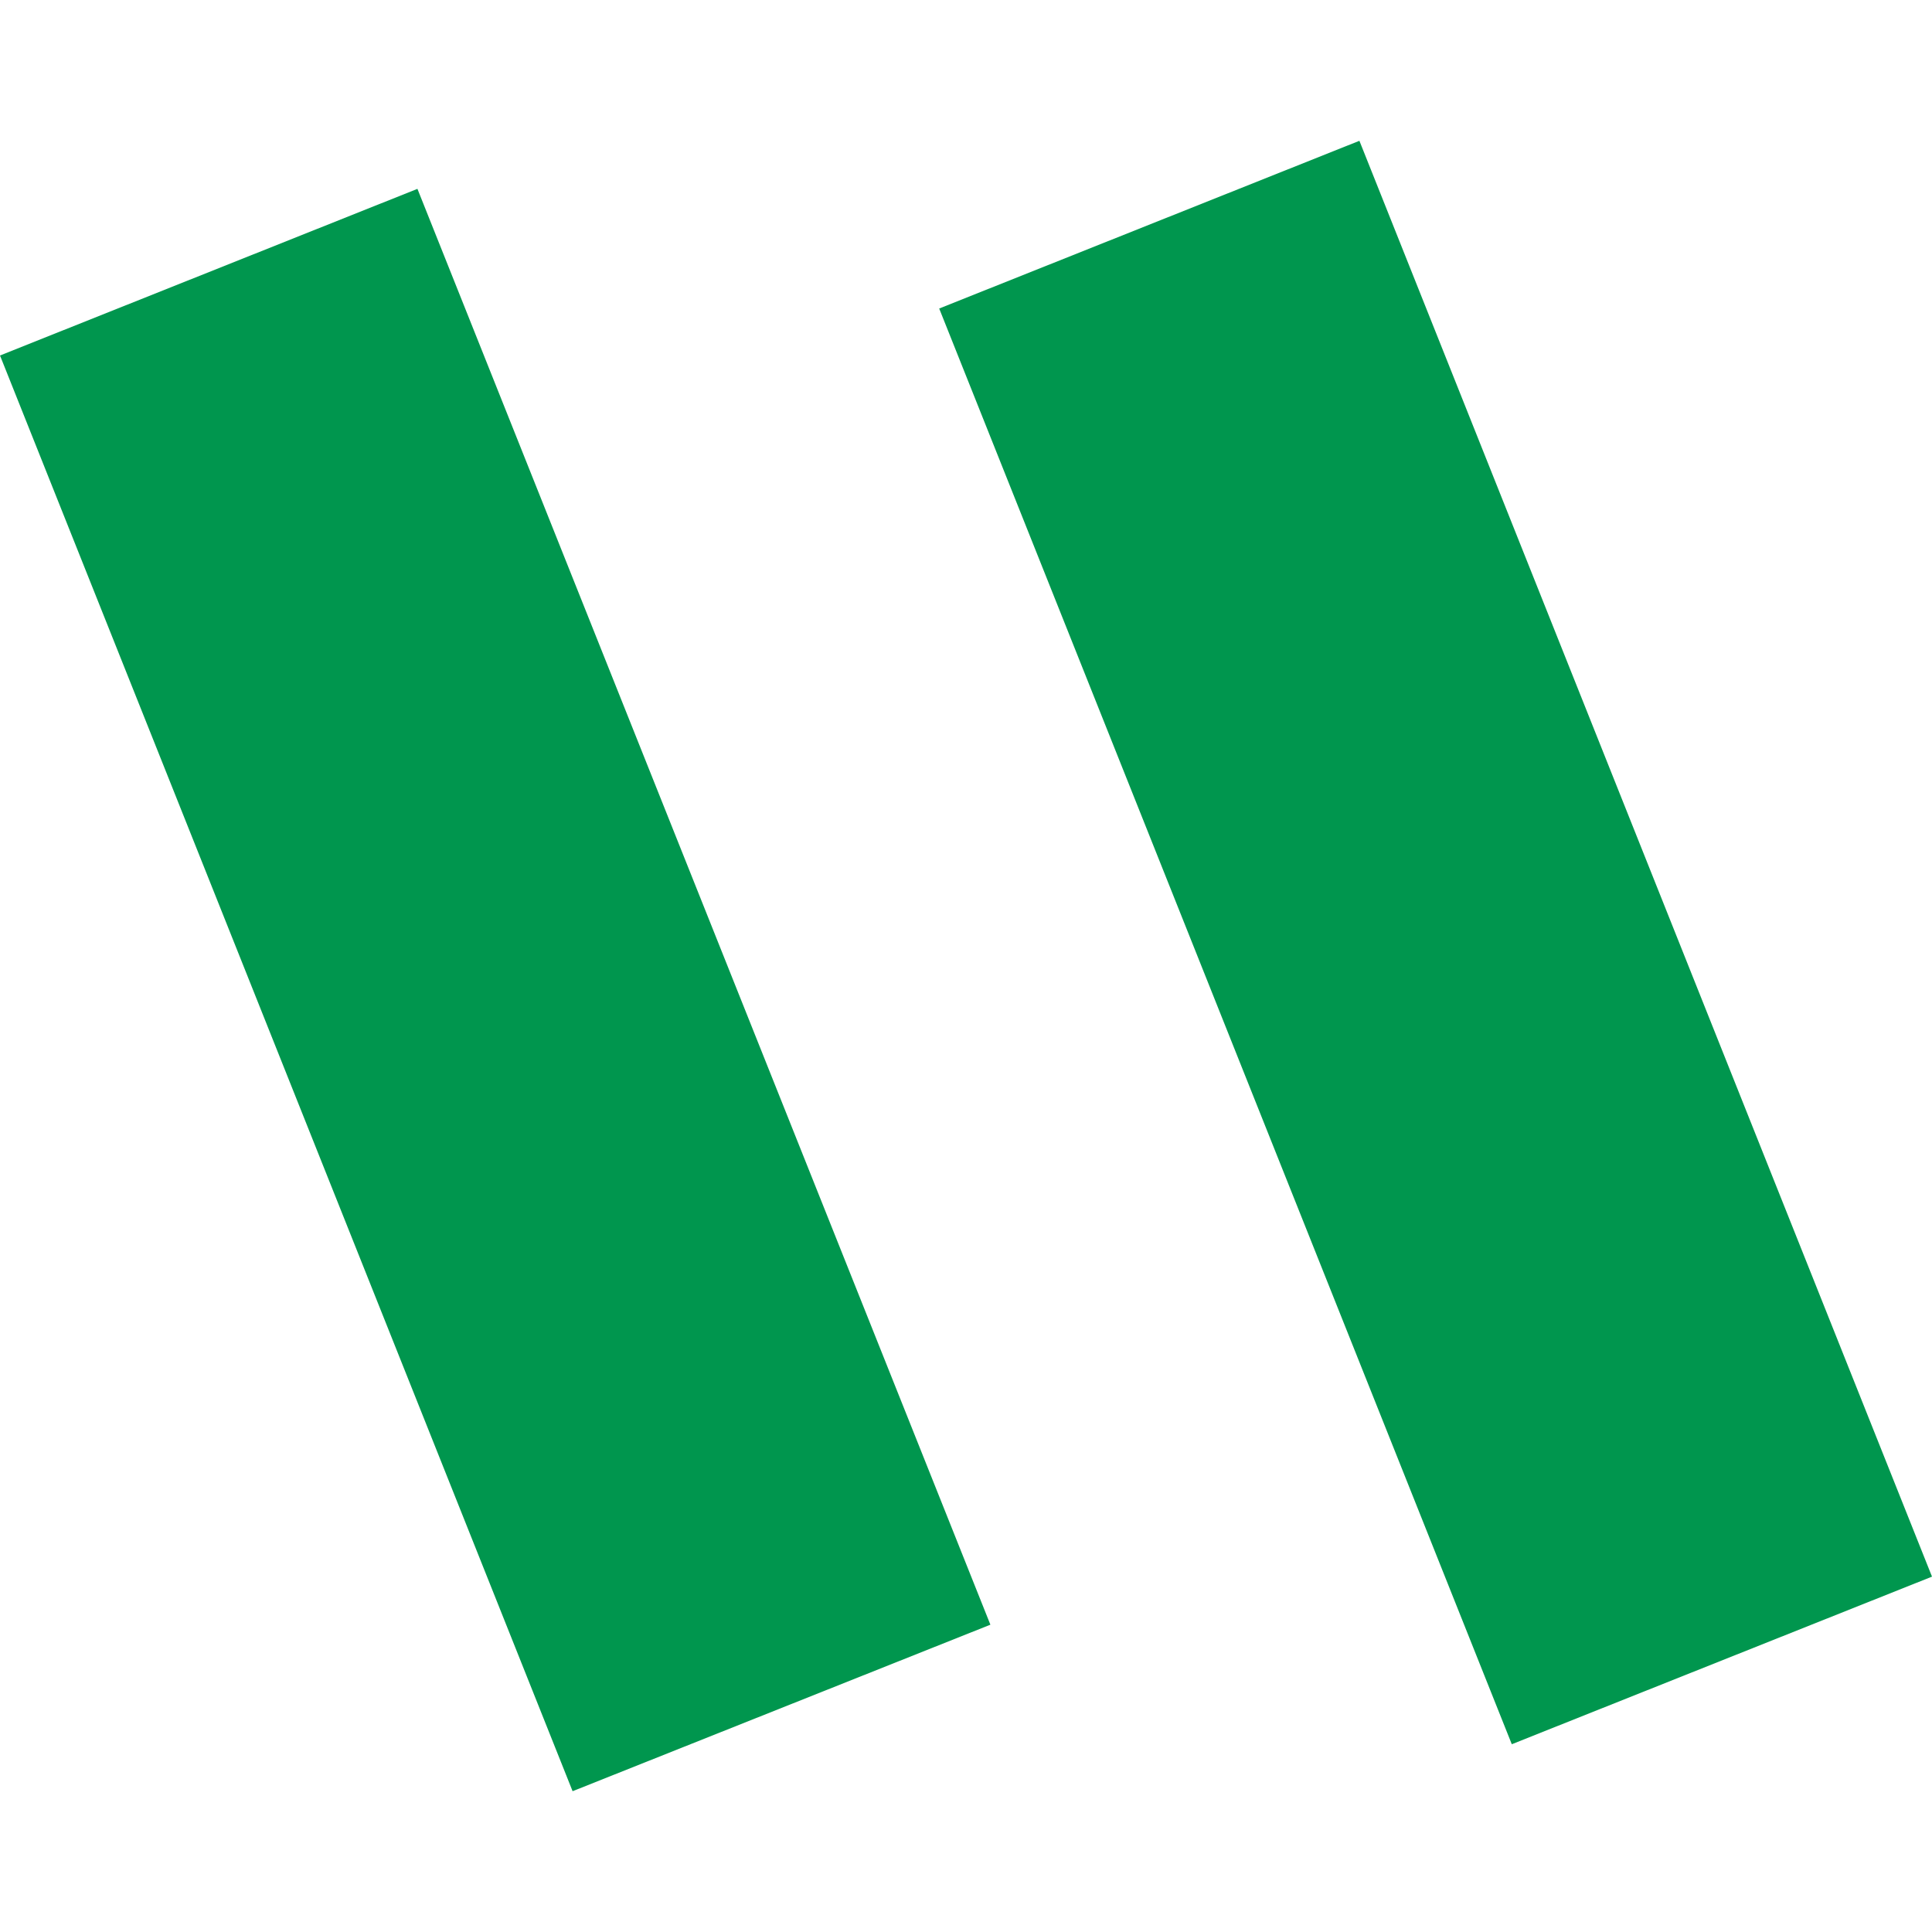 <svg xmlns="http://www.w3.org/2000/svg" width="16" height="16"><path id="tapes" fill="#ffed00" d="m11.258 1.166-3.48 1.389 4.742 11.89L16 13.057Zm-7.801.398L0 2.944l4.742 11.89 3.46-1.379Z"/><style>#tapes{fill:#00964e}@media (prefers-color-scheme:dark){#tapes{fill:#ffed00}}</style></svg>